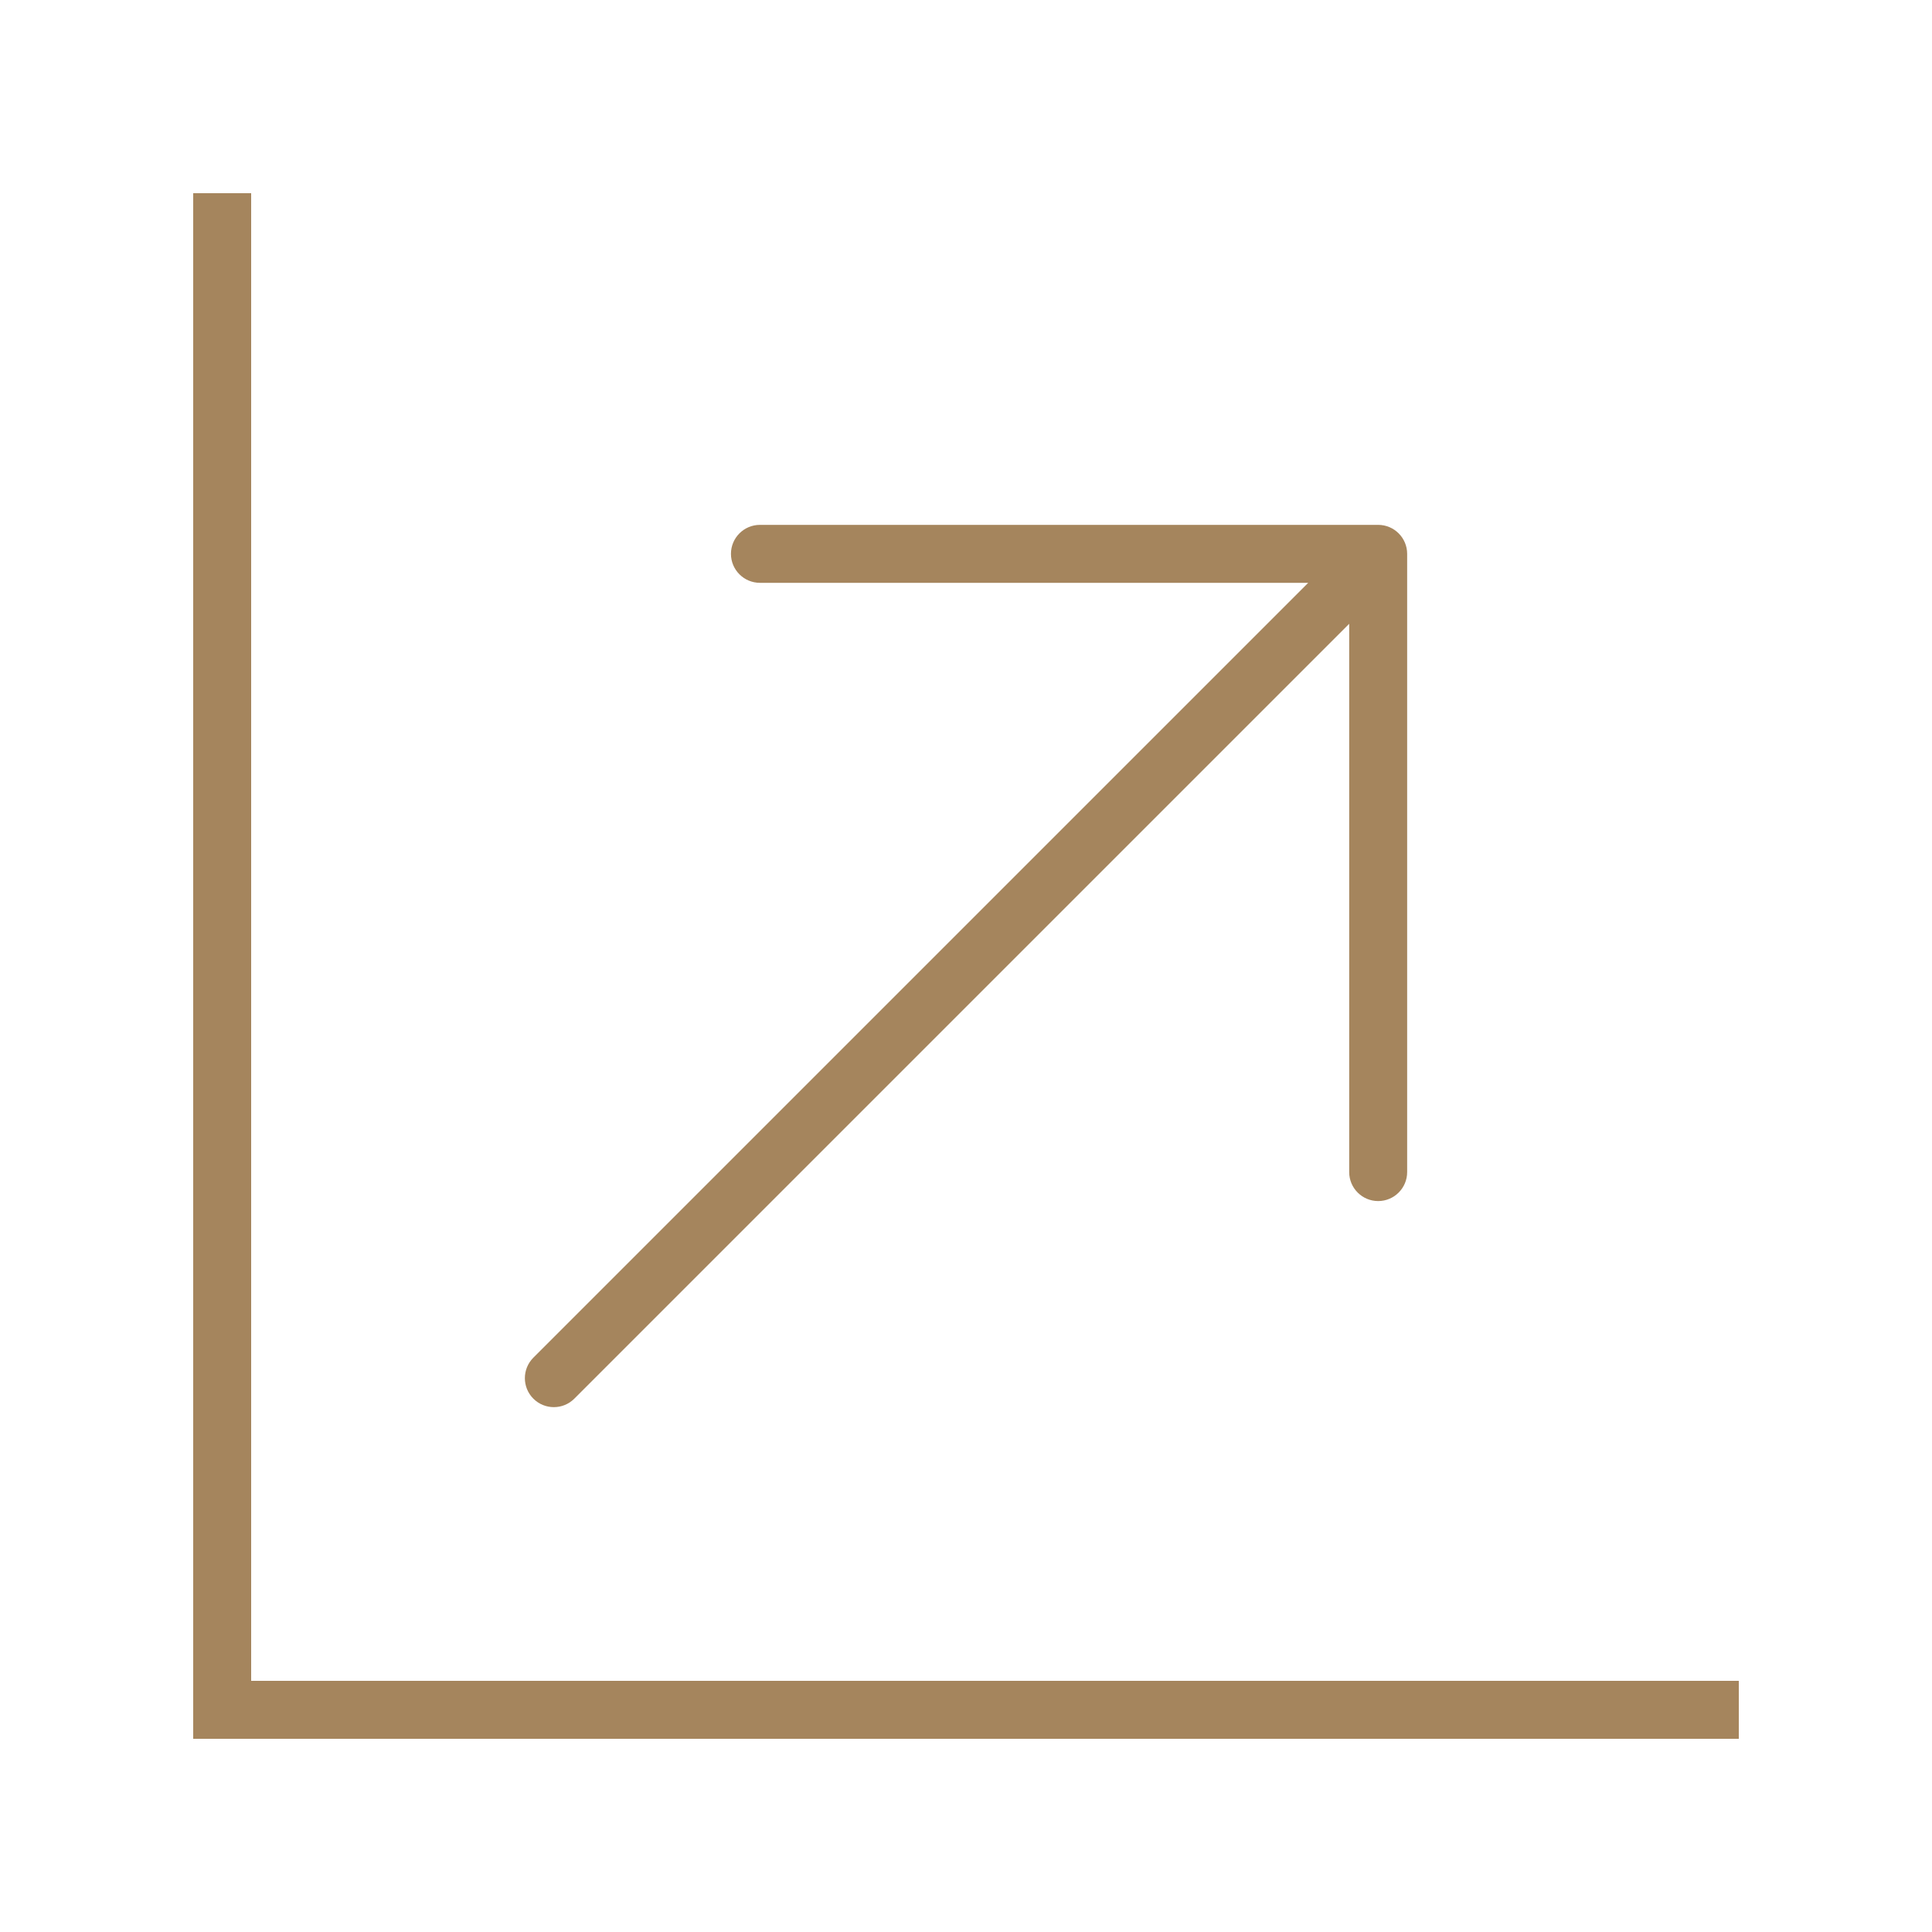 <svg width="100" height="100" viewBox="0 0 100 100" fill="none" xmlns="http://www.w3.org/2000/svg">
<path d="M13 87H90V90H10V10H13V87ZM71.334 27.167C72.162 27.167 72.834 27.839 72.834 28.667V60.667C72.834 61.495 72.162 62.167 71.334 62.167C70.506 62.167 69.834 61.495 69.834 60.667V32.288L29.727 72.394C29.142 72.98 28.192 72.98 27.606 72.394C27.021 71.809 27.021 70.859 27.606 70.273L67.713 30.167H39.334C38.506 30.167 37.834 29.495 37.834 28.667C37.834 27.839 38.506 27.167 39.334 27.167H71.334Z" fill="#A5855D"/>
</svg>
